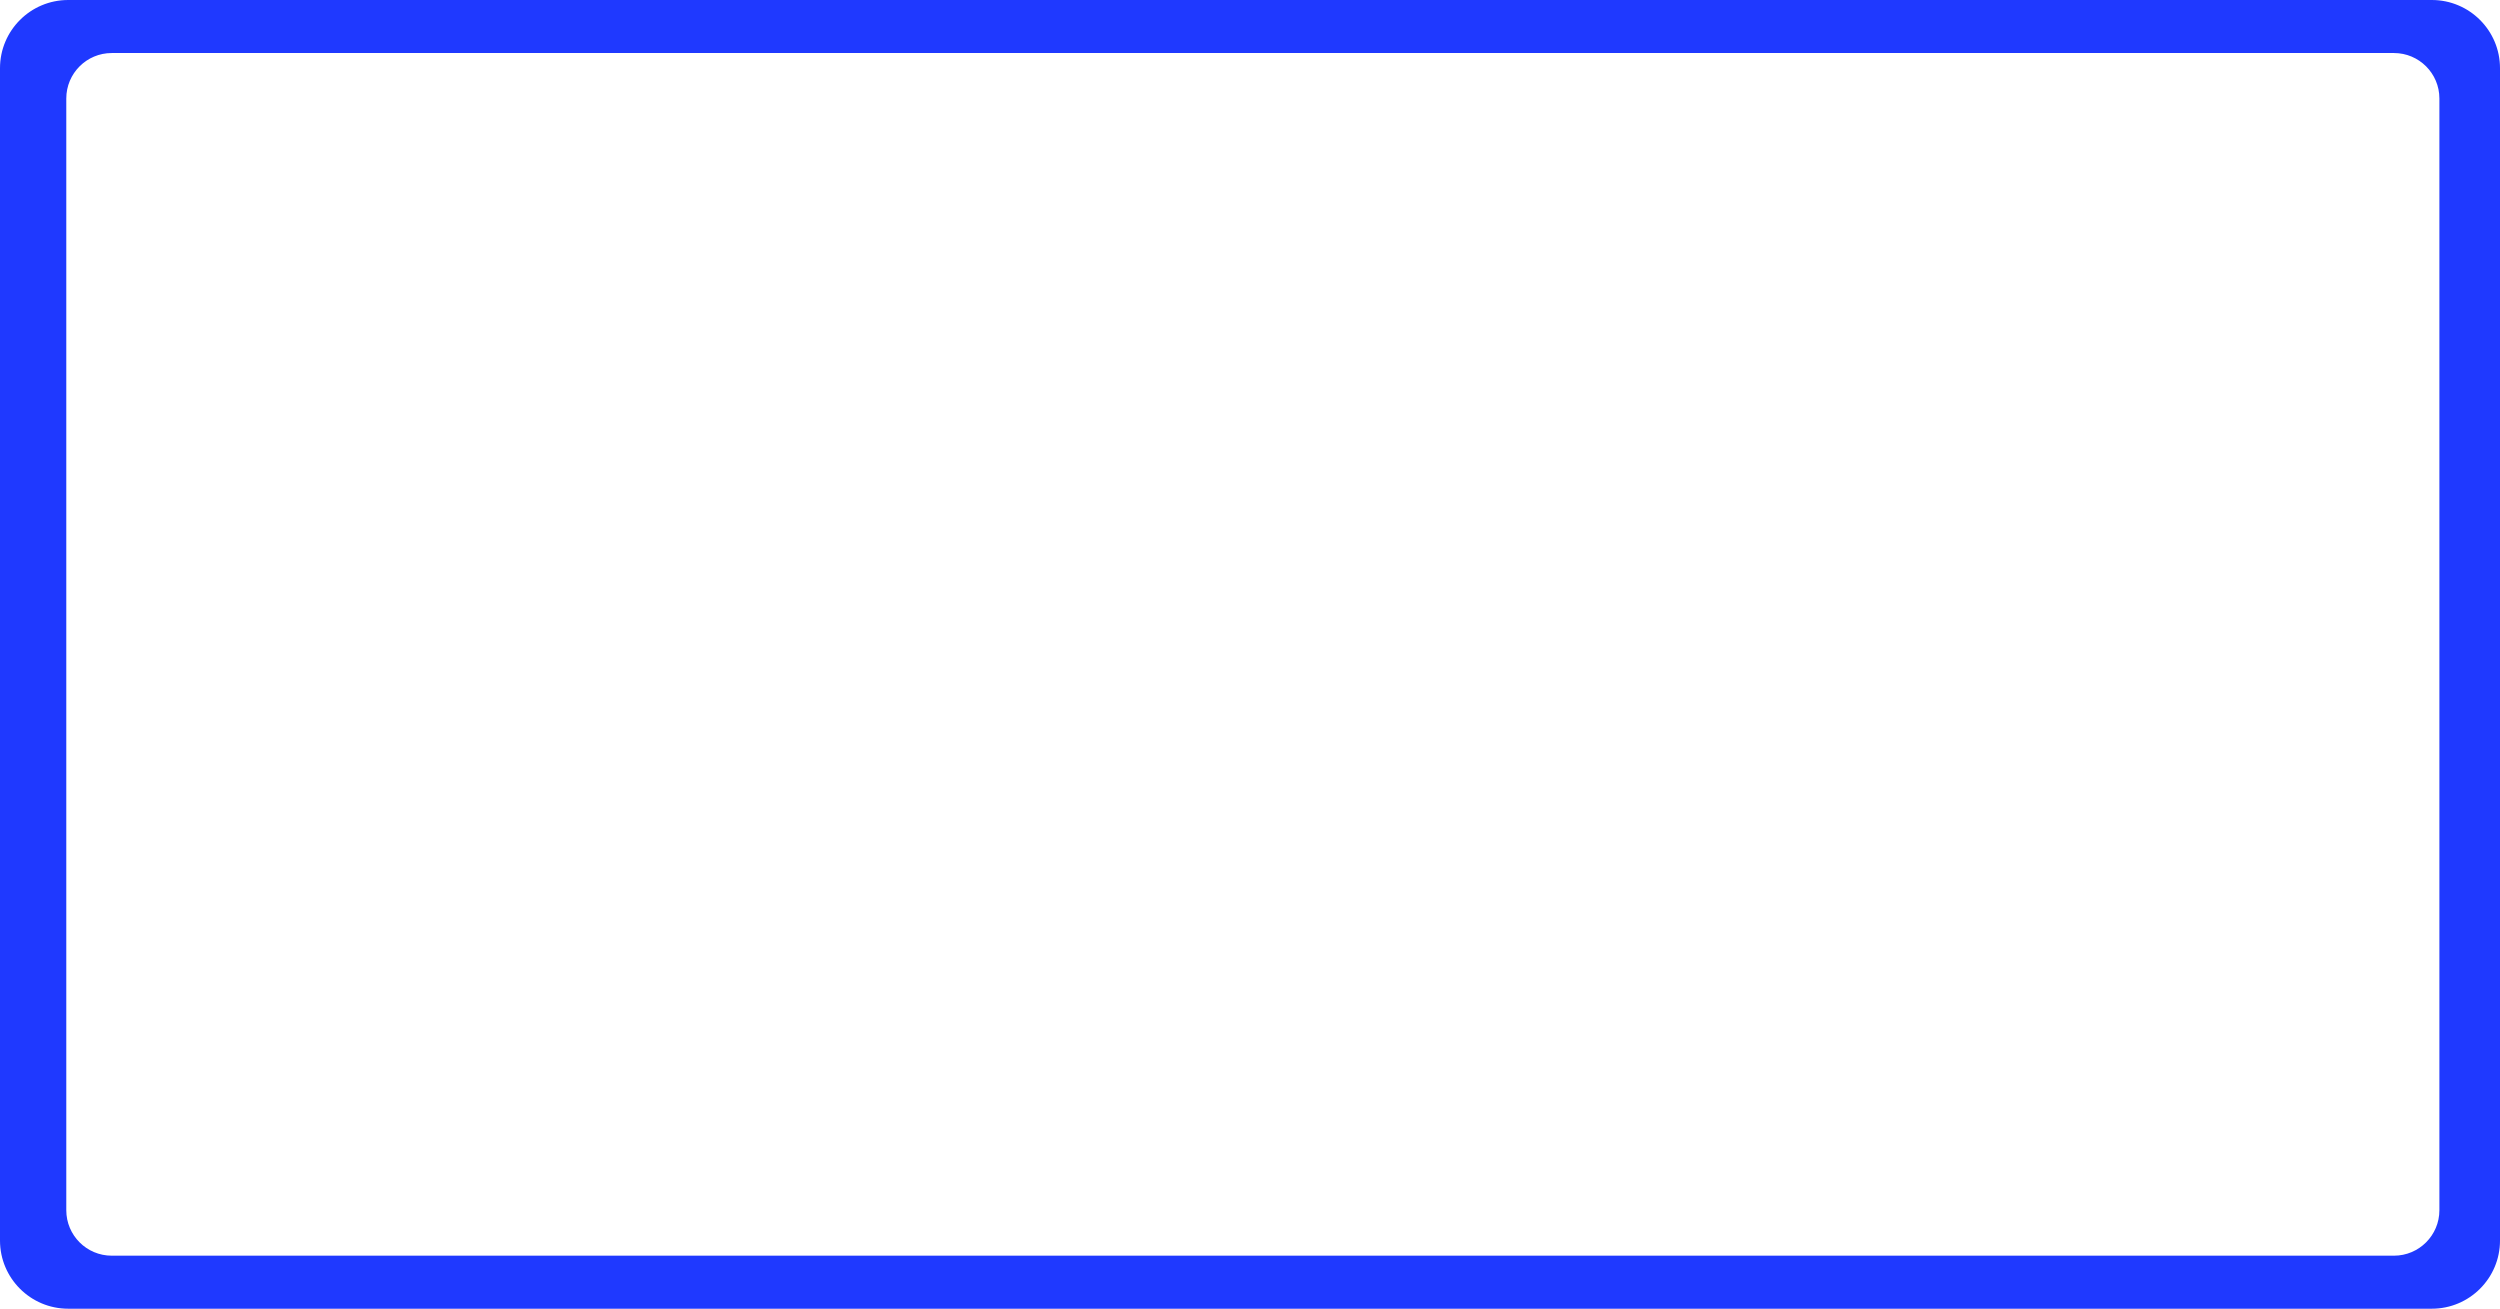 <?xml version="1.0" encoding="UTF-8"?> <svg xmlns="http://www.w3.org/2000/svg" width="1320" height="691" viewBox="0 0 1320 691" fill="none"><path d="M1284 0C1303.88 0 1320 16.118 1320 36V655C1320 674.882 1303.88 691 1284 691H36C16.118 691 8.85909e-08 674.882 0 655V36C0 16.118 16.118 4.83195e-08 36 0H1284ZM59 28C45.745 28 35 38.745 35 52V639C35 652.255 45.745 663 59 663H1264C1277.25 663 1288 652.255 1288 639V52C1288 38.745 1277.25 28 1264 28H59Z" fill="#1F39FF"></path></svg> 